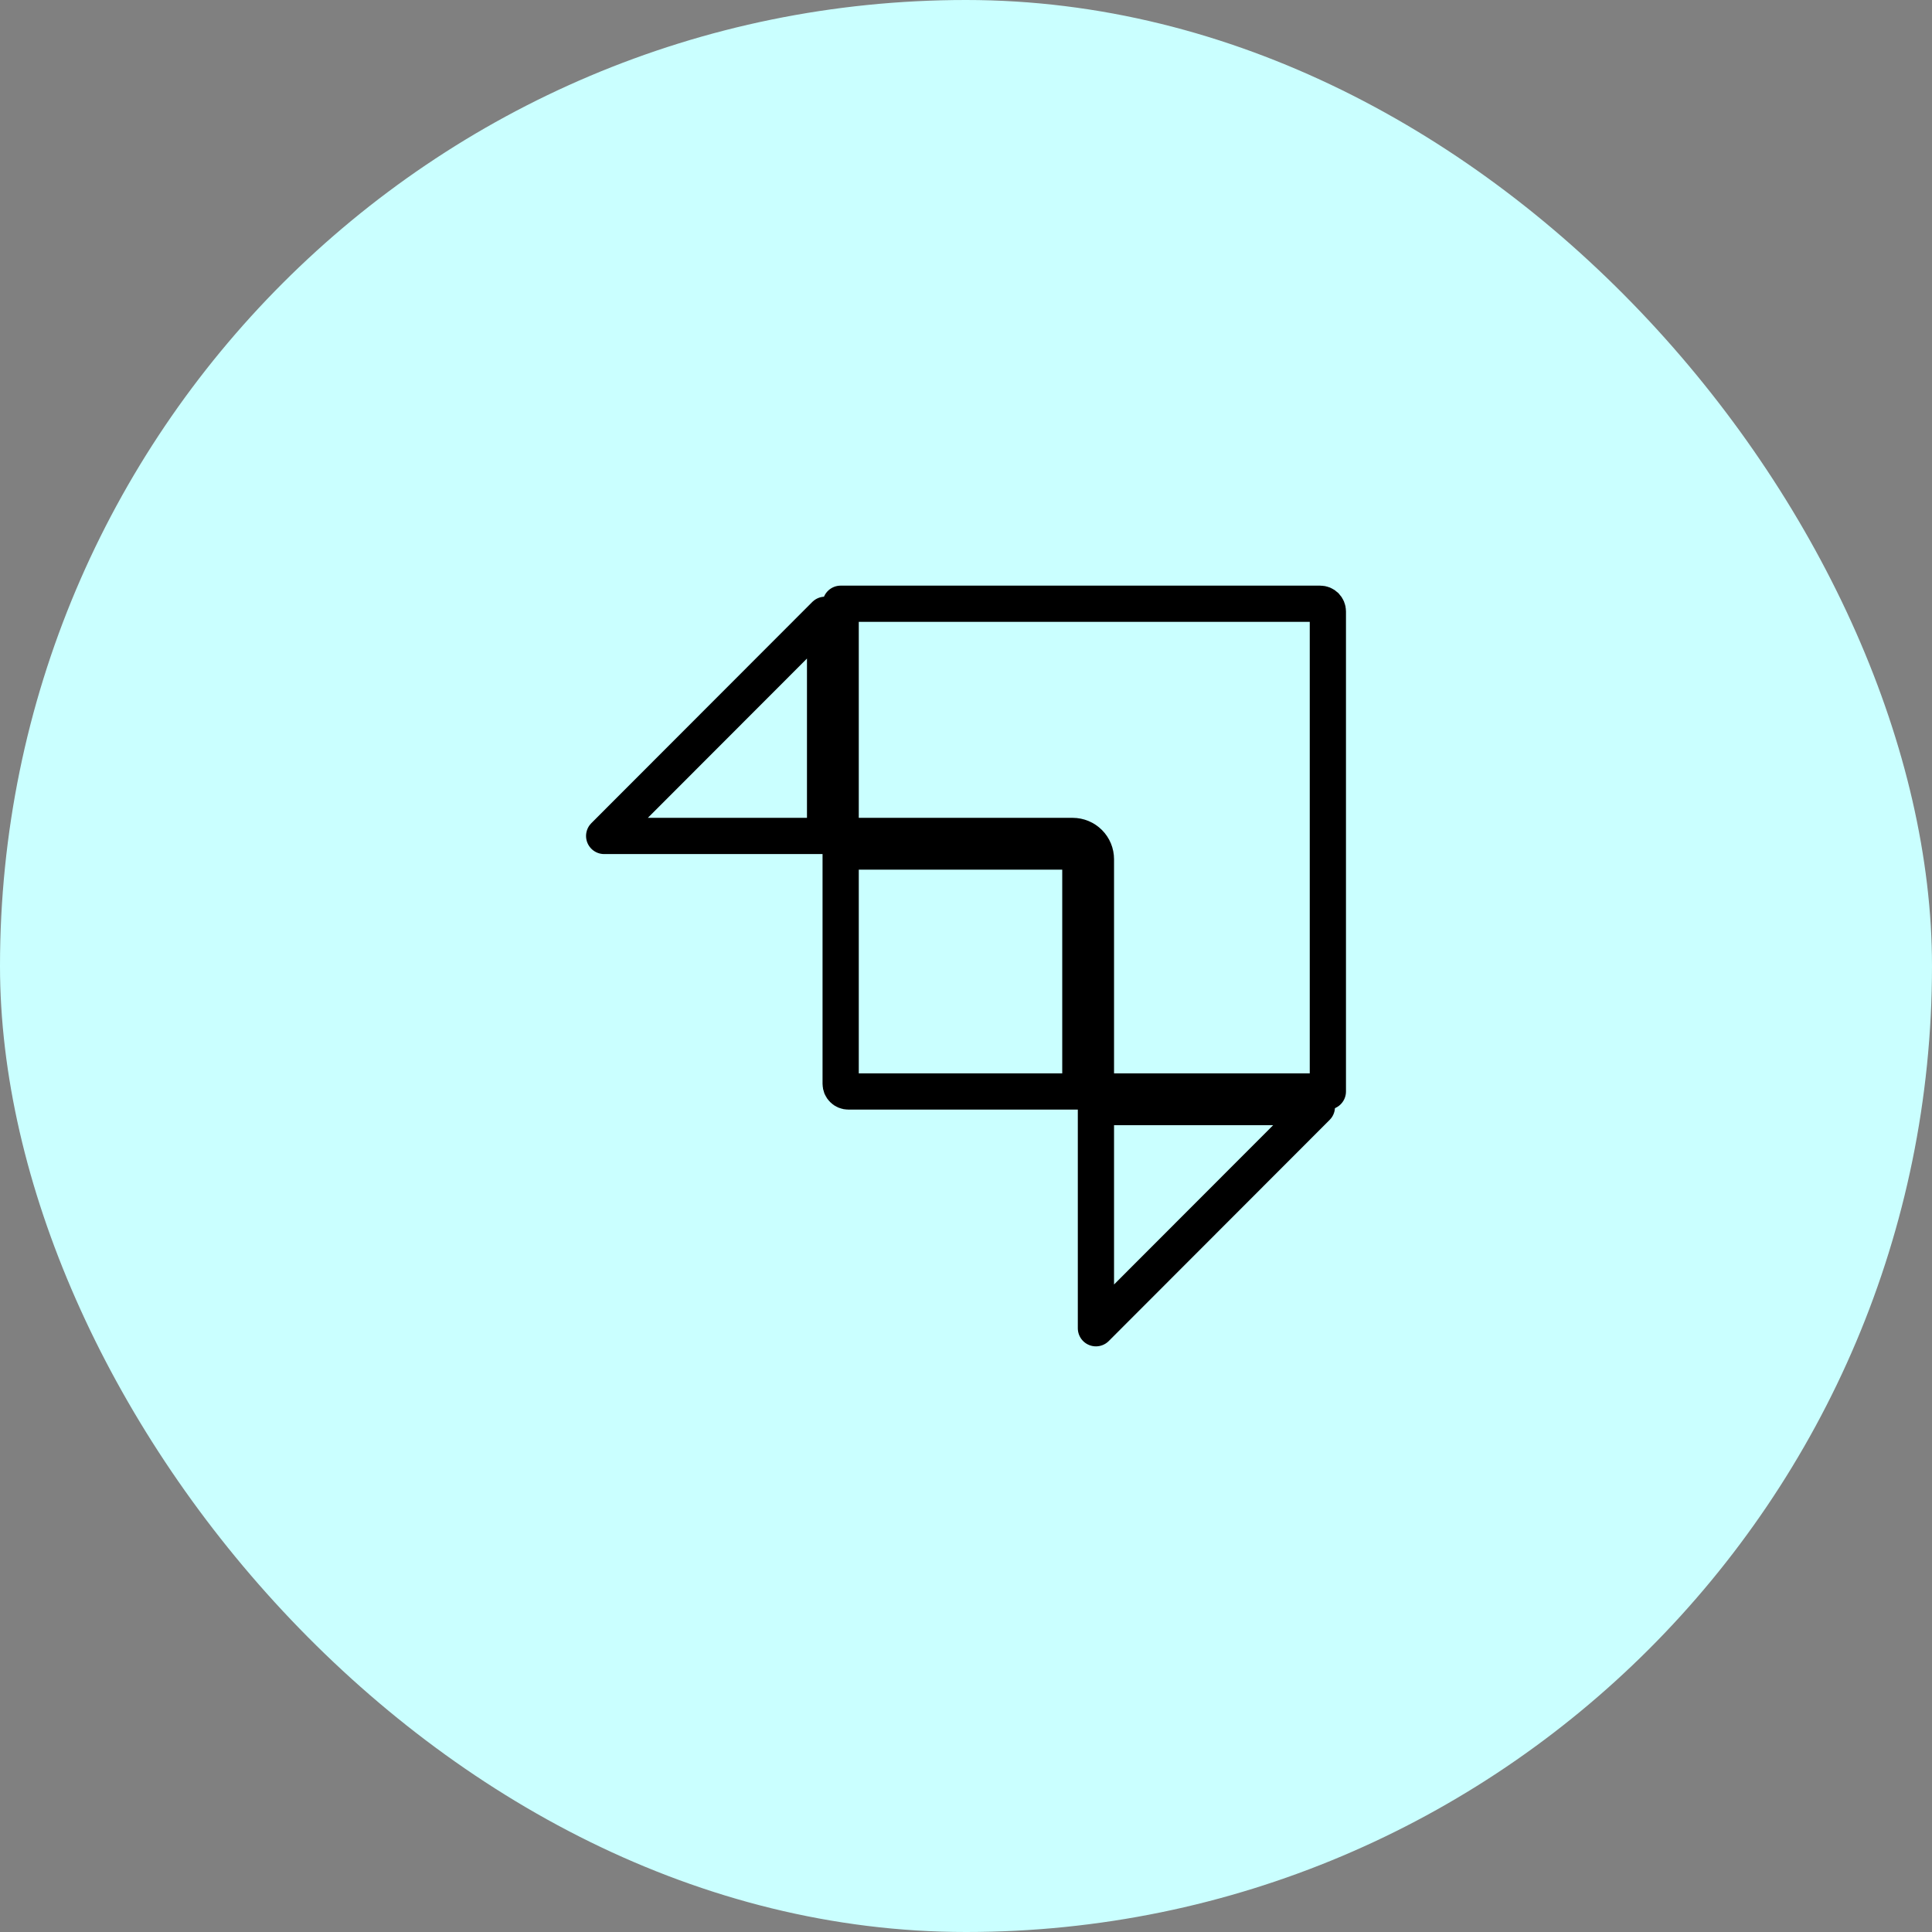 <svg width="80" height="80" viewBox="0 0 80 80" fill="none" xmlns="http://www.w3.org/2000/svg">
<rect x="0" y="0" width="80" height="80" fill="#808080" stroke="none"/>
<rect width="80" height="80" rx="40" fill="#CAFFFF"/>
<path d="M54.984 25.318V45.196H45.38V35.579C45.38 35.323 45.279 35.078 45.098 34.898C44.917 34.717 44.672 34.615 44.416 34.615H34.81V25H54.666C54.708 25 54.749 25.008 54.788 25.024C54.826 25.04 54.861 25.064 54.891 25.093C54.92 25.123 54.944 25.158 54.96 25.197C54.976 25.235 54.984 25.277 54.984 25.318Z" stroke="black" stroke-width="1.5" stroke-linejoin="round"/>
<path d="M34.81 44.878V35.261H44.735V45.196H35.129C35.087 45.196 35.045 45.188 35.007 45.172C34.968 45.156 34.933 45.133 34.904 45.103C34.874 45.074 34.85 45.038 34.834 45C34.819 44.961 34.81 44.92 34.81 44.878ZM34.165 34.615H25.017L34.165 25.457V34.615ZM45.38 45.842H54.528L45.38 55V45.842Z" stroke="black" stroke-width="1.5" stroke-linejoin="round"/>
</svg>
